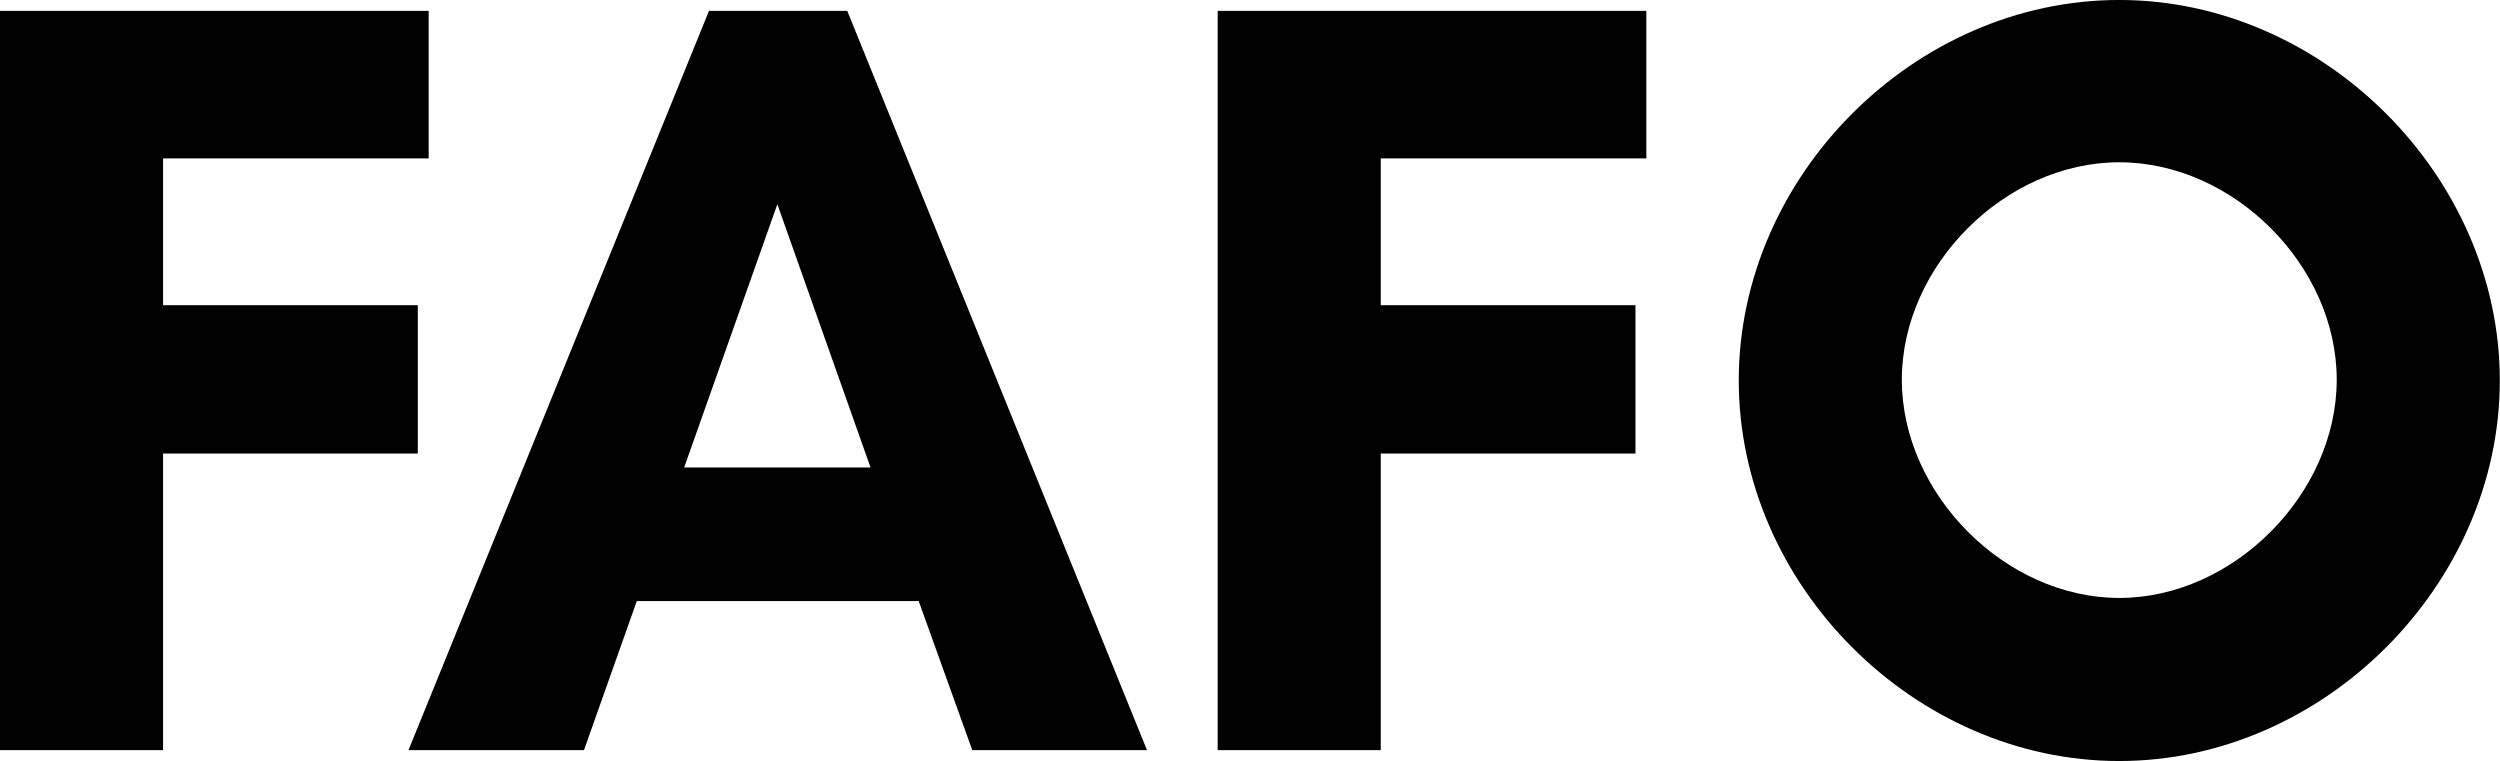 <svg data-v-423bf9ae="" xmlns="http://www.w3.org/2000/svg" viewBox="0 0 197.082 60" class="font"><!----><!----><!----><g data-v-423bf9ae="" id="d3b9582f-e6f2-4f66-a778-f5e26078a994" fill="black" transform="matrix(6.122,0,0,6.122,-5.143,-22.286)"><path d="M6.22 9.48L6.22 7.57L2.94 7.57L2.94 5.68L6.36 5.68L6.36 3.78L0.84 3.78L0.84 13.30L2.94 13.30L2.94 9.48ZM12.05 9.66L9.65 9.66L10.85 6.27ZM15.61 13.30L11.75 3.78L9.97 3.78L6.10 13.30L8.36 13.30L9.04 11.38L12.67 11.38L13.36 13.30ZM21.90 9.48L21.90 7.57L18.62 7.57L18.62 5.68L22.04 5.68L22.04 3.78L16.52 3.78L16.52 13.30L18.62 13.30L18.62 9.48ZM30.93 8.53C30.93 10.00 29.60 11.34 28.13 11.34C26.66 11.34 25.33 10.00 25.33 8.53C25.33 7.06 26.66 5.73 28.13 5.73C29.60 5.73 30.93 7.06 30.93 8.53ZM33.03 8.54C33.03 5.91 30.76 3.64 28.13 3.64C25.49 3.64 23.23 5.91 23.23 8.54C23.23 11.17 25.49 13.44 28.13 13.44C30.76 13.44 33.03 11.17 33.03 8.54Z"></path></g><!----><!----></svg>
